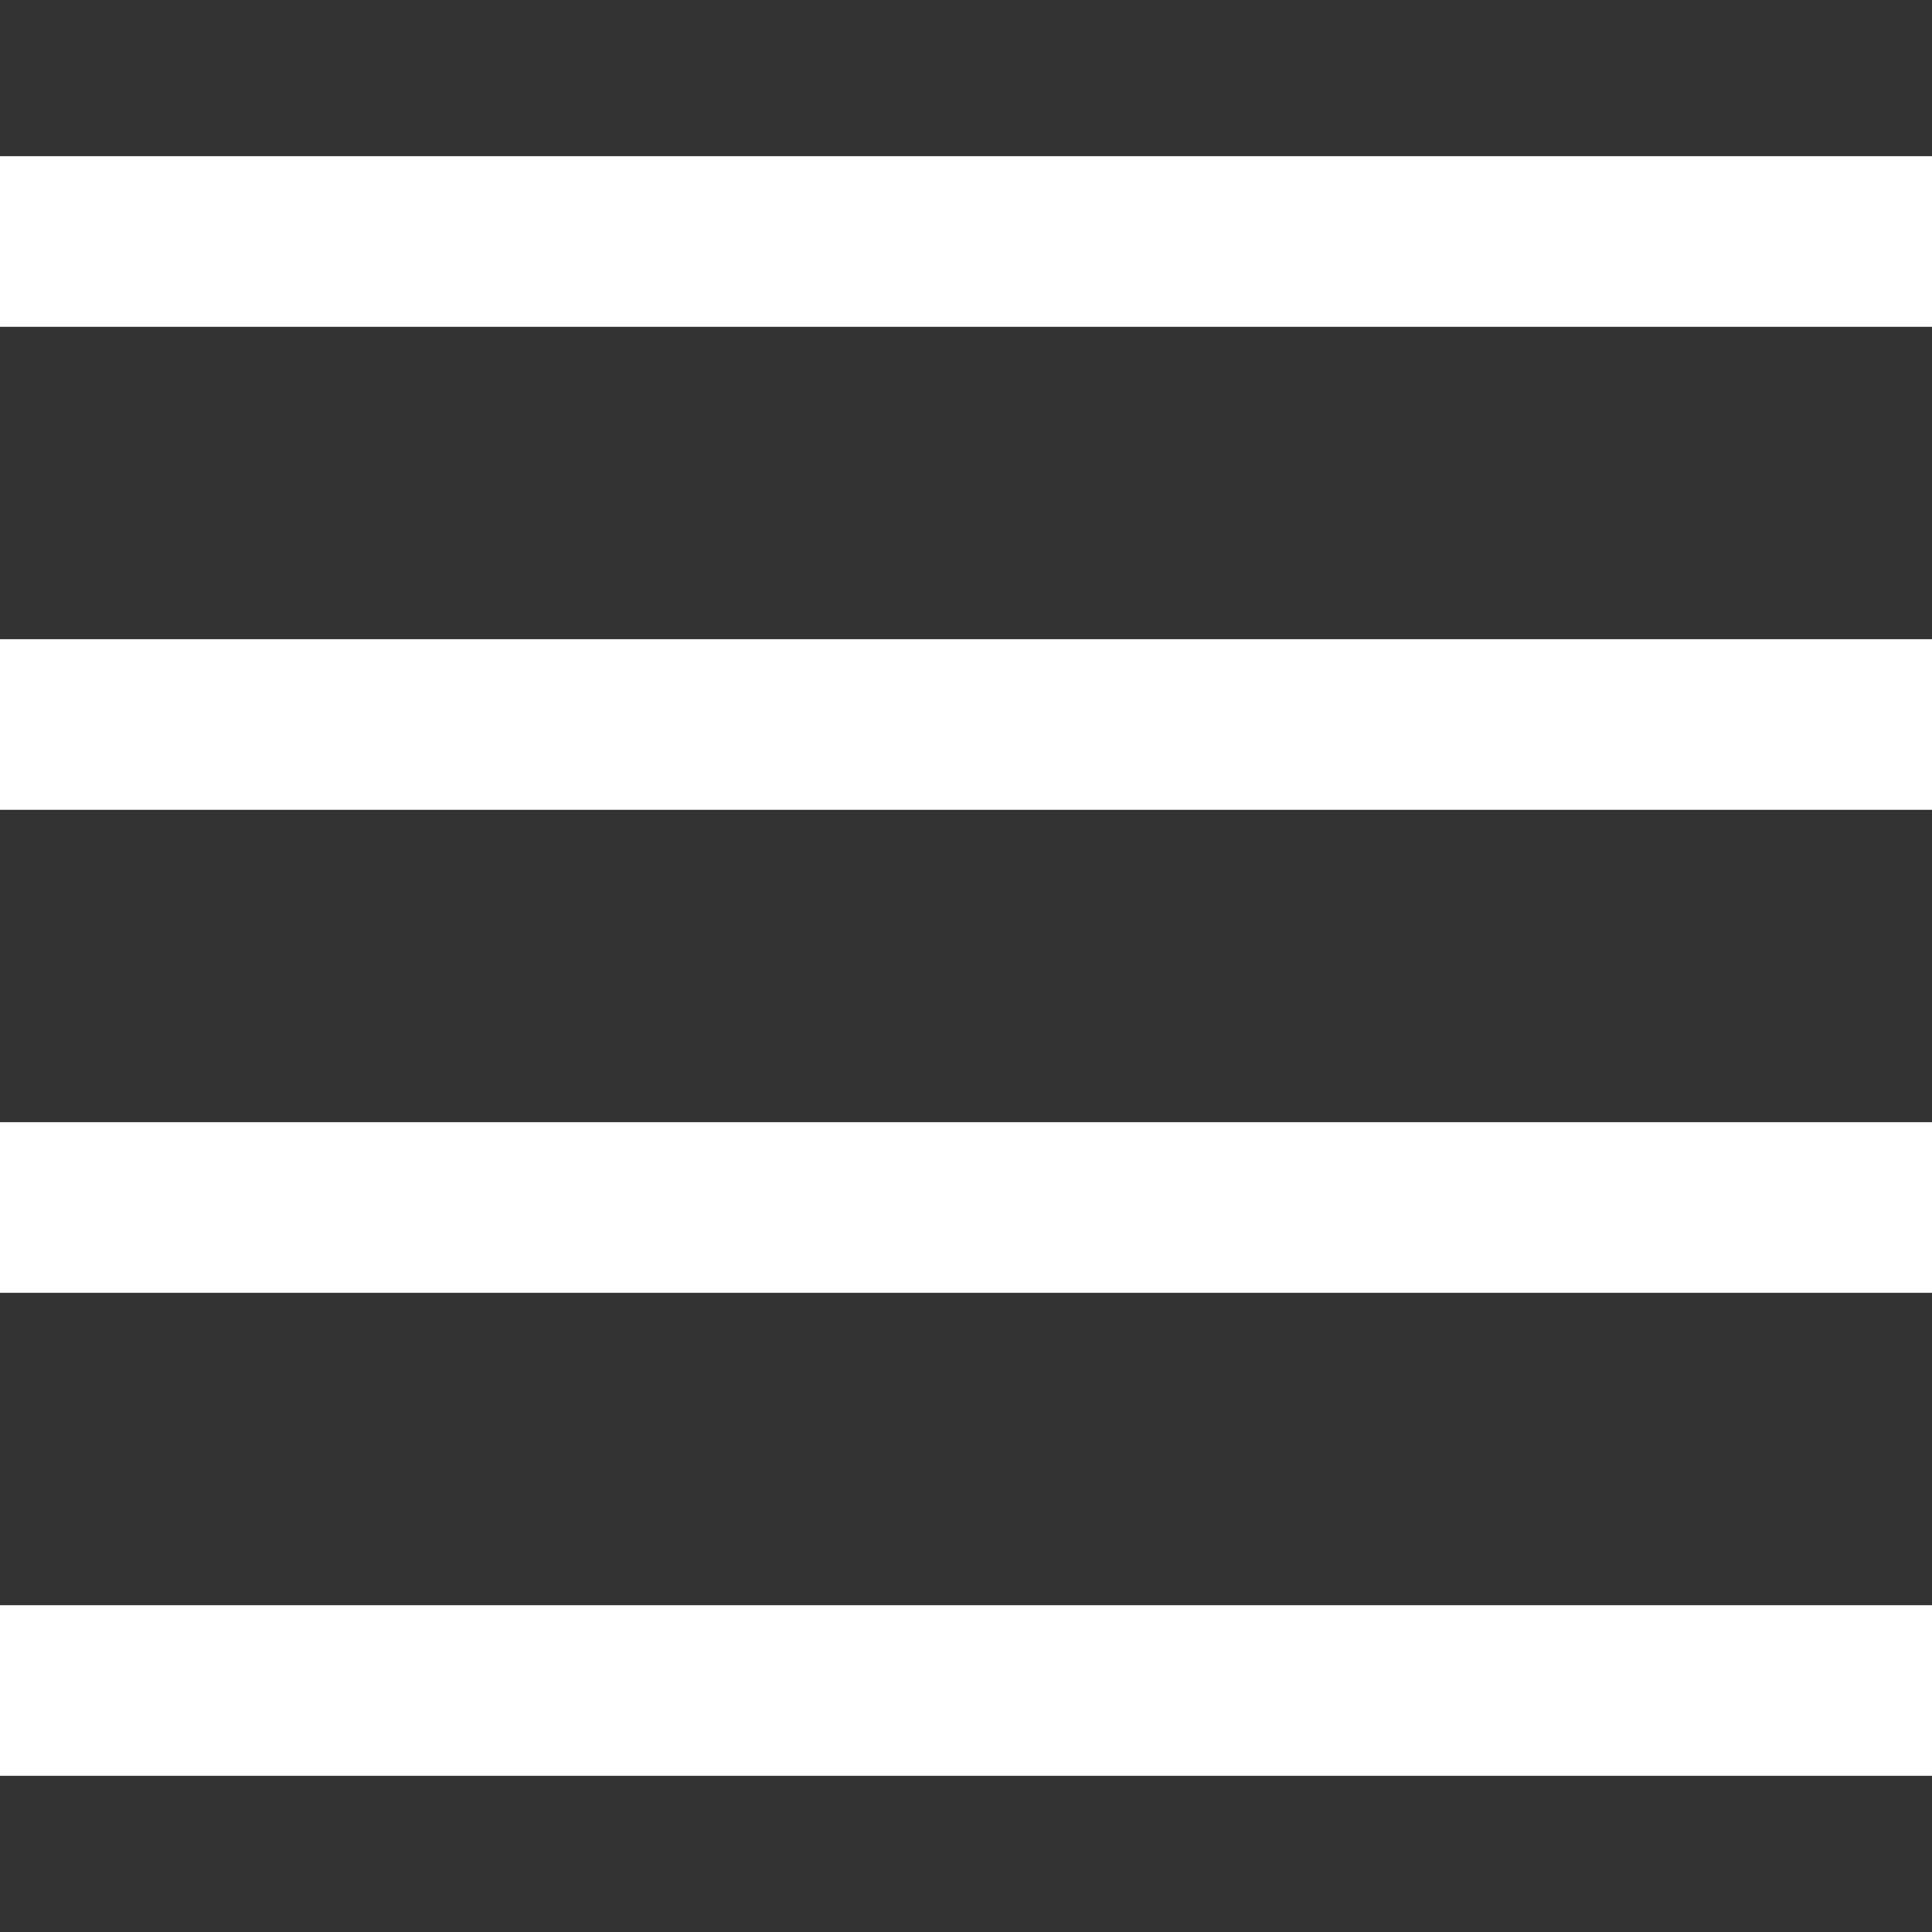 <?xml version="1.0" encoding="UTF-8"?><svg id="b" xmlns="http://www.w3.org/2000/svg" viewBox="0 0 34 34"><rect x="0" y="0" width="34" height="34" fill="#333333" stroke="none"/><g id="c"><rect width="34" height="34" style="fill:none; stroke-width:0px;"/></g><g id="d"><line y1="4.25" x2="34" y2="4.25" style="fill:none; stroke:#fff; stroke-width:3px;"/><line y1="12.75" x2="34" y2="12.75" style="fill:none; stroke:#fff; stroke-width:3px;"/><line y1="21.25" x2="34" y2="21.25" style="fill:none; stroke:#fff; stroke-width:3px;"/><line y1="29.75" x2="34" y2="29.75" style="fill:none; stroke:#fff; stroke-width:3px;"/></g></svg>
